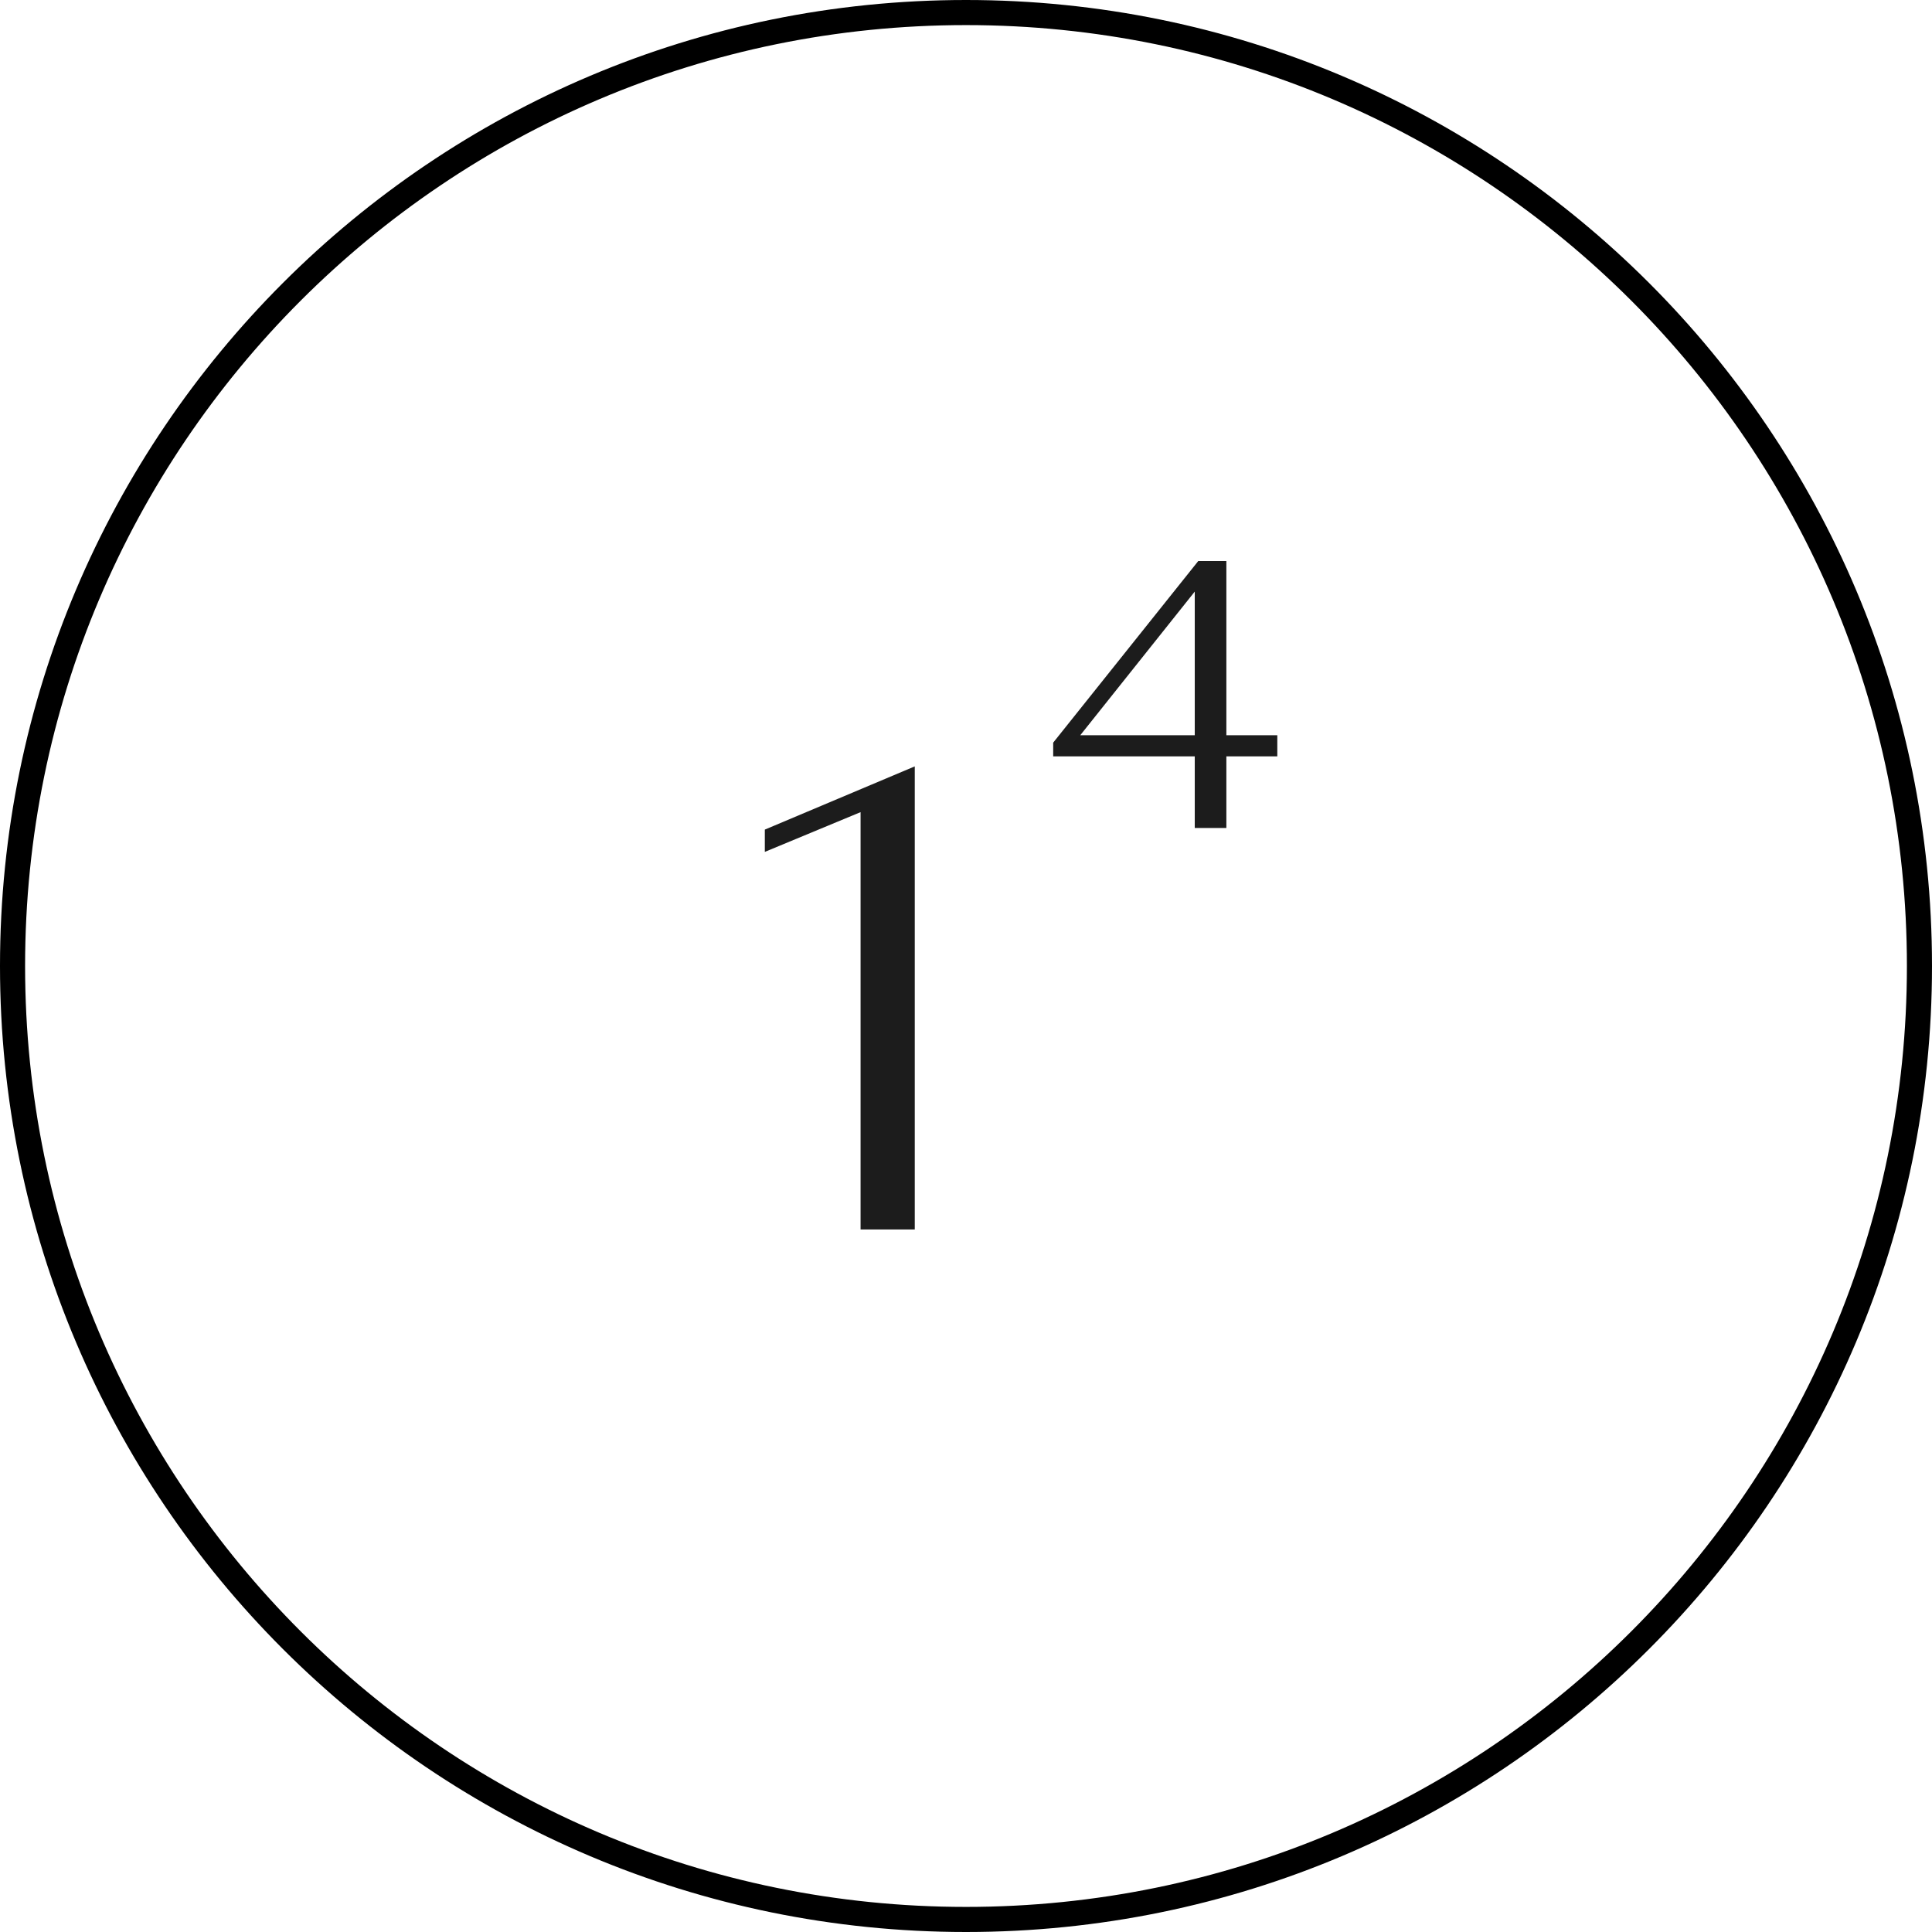 <?xml version="1.0" encoding="UTF-8"?> <svg xmlns="http://www.w3.org/2000/svg" width="77" height="77" viewBox="0 0 77 77" fill="none"><path d="M34.298 49V32.368L30.482 33.952V33.064L36.458 30.544V49H34.298Z" fill="#1C1C1C"></path><path d="M47.617 33V30.144H41.975V29.598L47.757 22.36H48.877V29.304H50.907V30.144H48.877V33H47.617ZM43.053 29.304H47.617V23.578L43.053 29.304Z" fill="#1C1C1C"></path><path d="M38.5 0.5C59.487 0.5 76.5 17.513 76.5 38.5C76.5 59.487 59.487 76.5 38.5 76.5C17.513 76.5 0.5 59.487 0.5 38.5C0.5 17.513 17.513 0.5 38.5 0.5Z" stroke="black"></path></svg> 